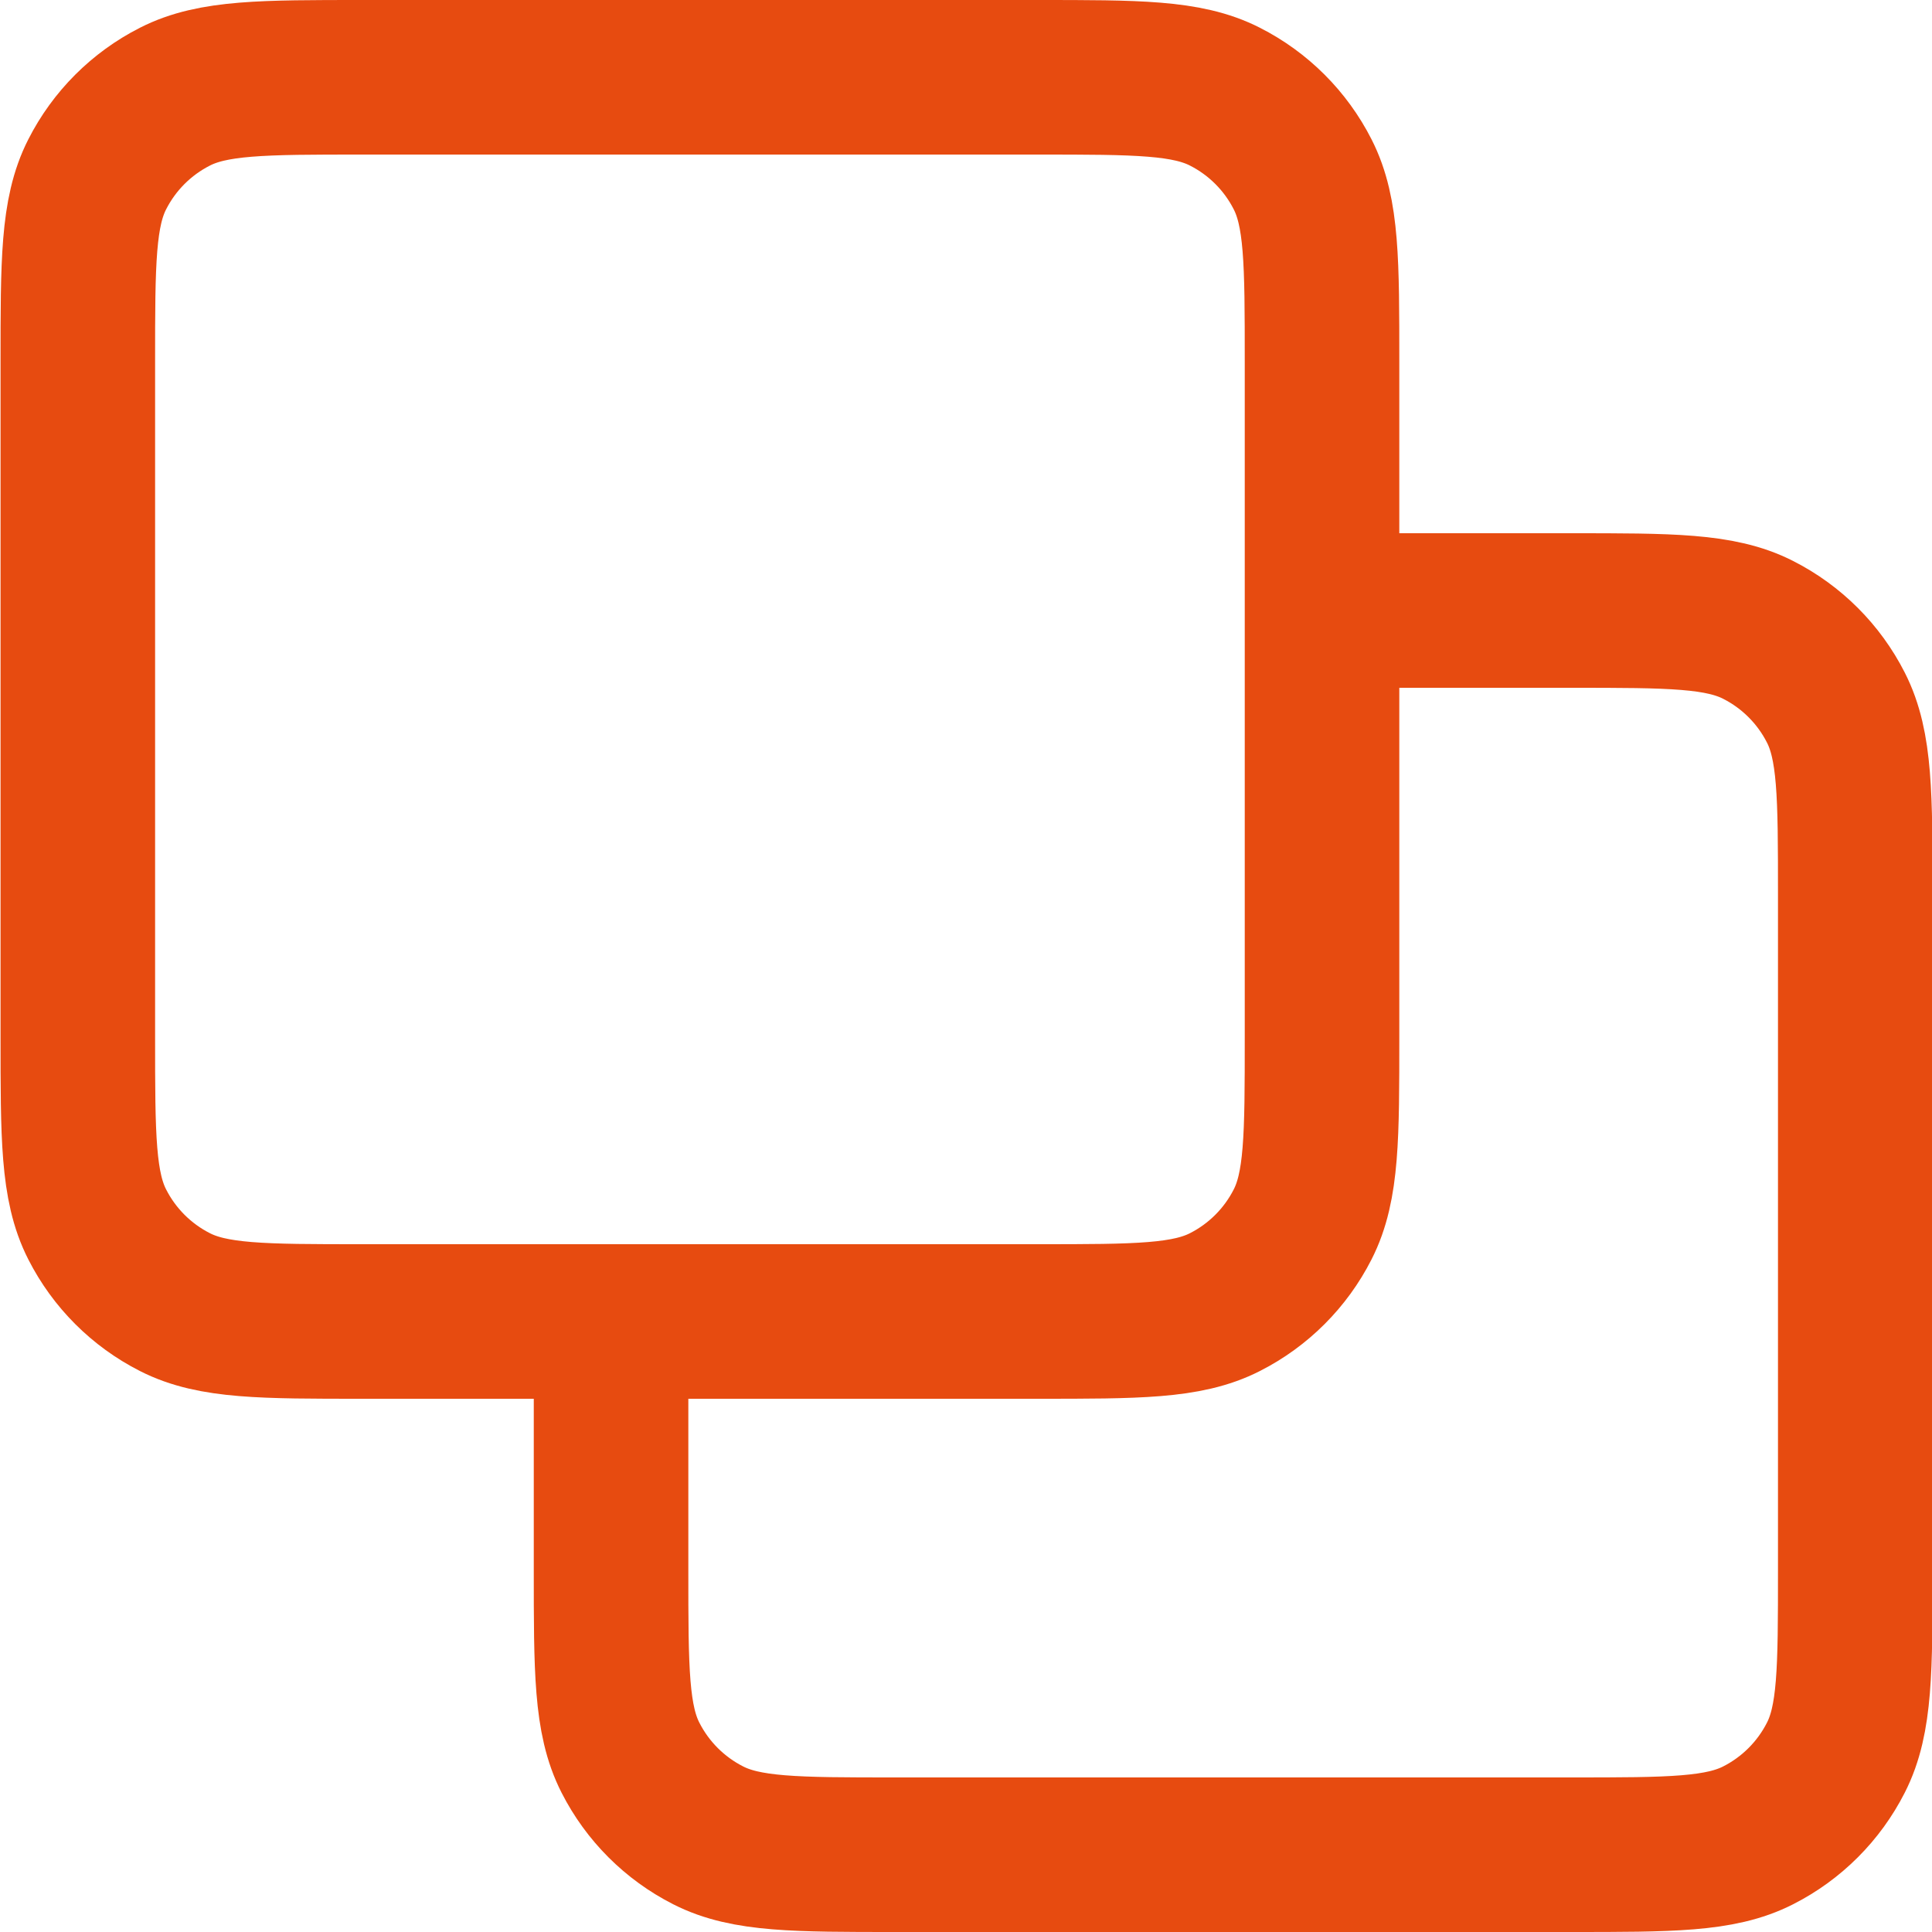 <svg width="25" height="25" viewBox="0 0 25 25" fill="none" xmlns="http://www.w3.org/2000/svg">
<path d="M7.907 17.1V20.32C7.907 21.608 7.907 22.252 8.158 22.744C8.378 23.177 8.73 23.529 9.163 23.749C9.655 24 10.299 24 11.587 24H20.327C21.615 24 22.259 24 22.751 23.749C23.184 23.529 23.536 23.177 23.756 22.744C24.007 22.252 24.007 21.608 24.007 20.32V11.58C24.007 10.292 24.007 9.648 23.756 9.156C23.536 8.723 23.184 8.371 22.751 8.151C22.259 7.9 21.615 7.9 20.327 7.9H17.107M4.687 17.1H13.427C14.715 17.1 15.359 17.1 15.851 16.849C16.284 16.629 16.636 16.277 16.856 15.844C17.107 15.352 17.107 14.708 17.107 13.42V4.68C17.107 3.392 17.107 2.748 16.856 2.256C16.636 1.823 16.284 1.471 15.851 1.251C15.359 1 14.715 1 13.427 1H4.687C3.399 1 2.755 1 2.263 1.251C1.83 1.471 1.478 1.823 1.258 2.256C1.007 2.748 1.007 3.392 1.007 4.68V13.42C1.007 14.708 1.007 15.352 1.258 15.844C1.478 16.277 1.83 16.629 2.263 16.849C2.755 17.1 3.399 17.1 4.687 17.1Z" stroke="#E74B10" stroke-width="2" stroke-linecap="round" stroke-linejoin="round"/>
</svg>
